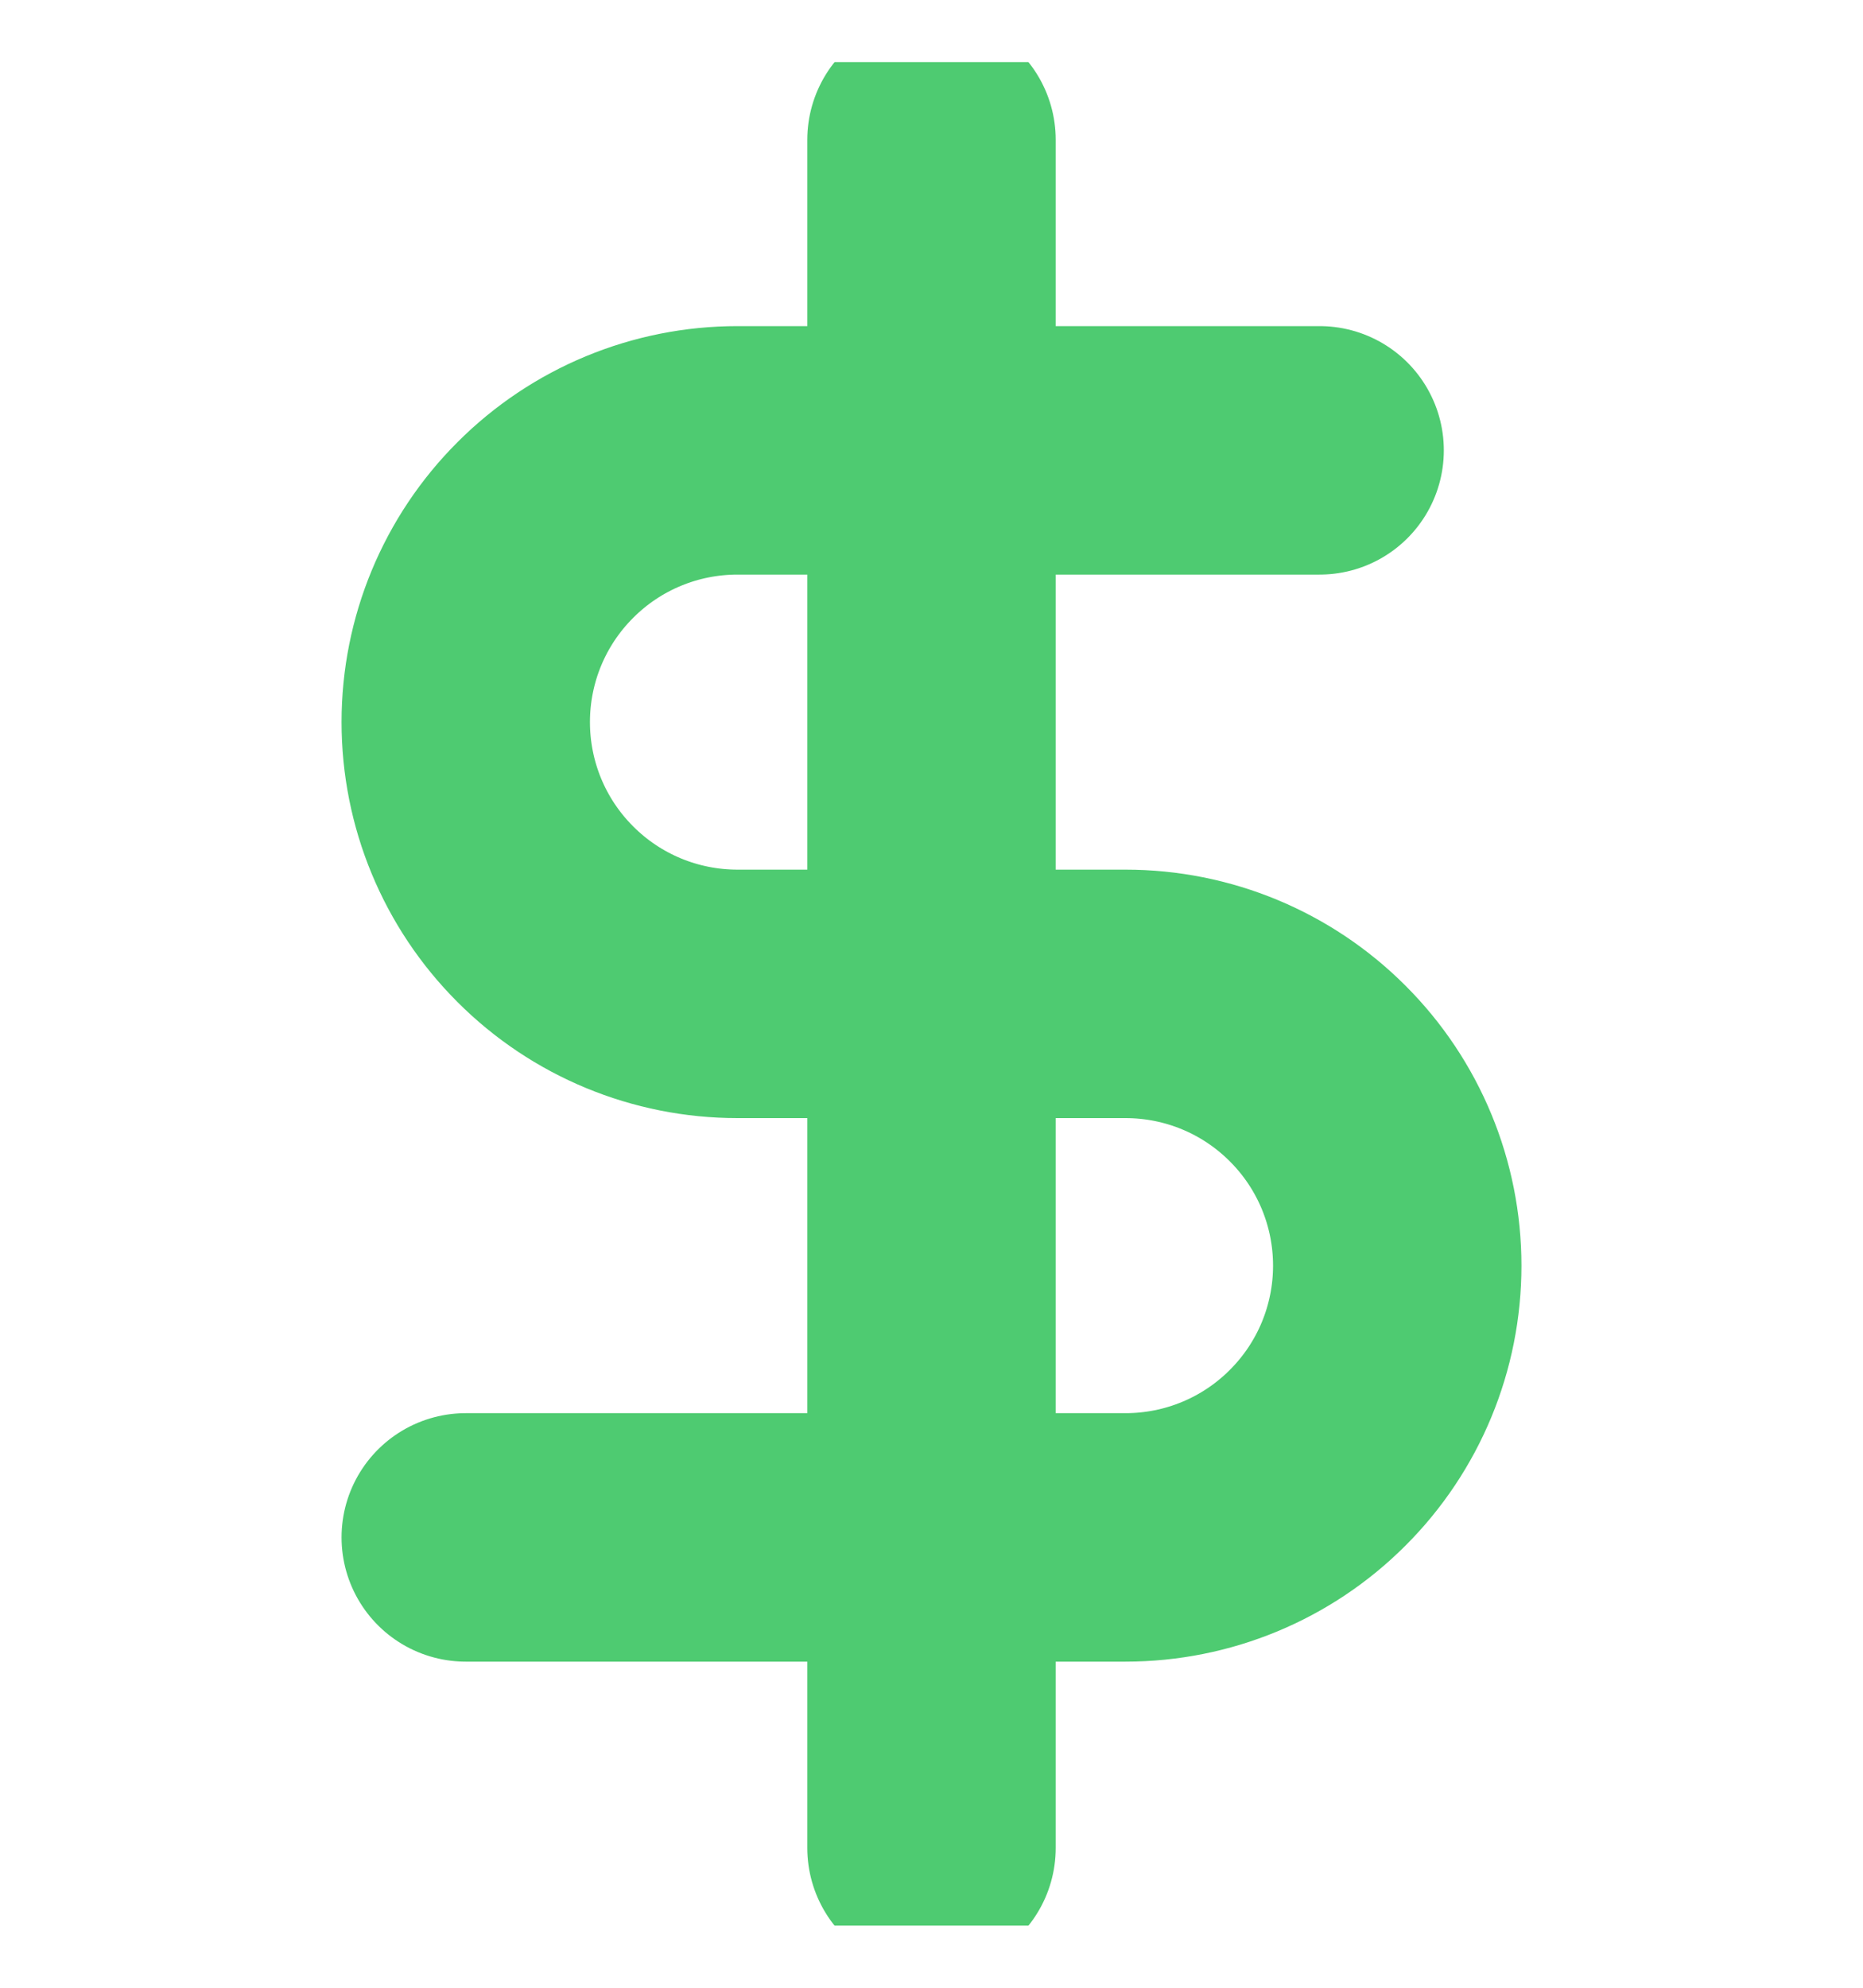 <svg width="15" height="16" viewBox="0 0 15 16" fill="none" xmlns="http://www.w3.org/2000/svg">
<g clip-path="url(#clip0_194_679)">
<path d="M7.5 1.125V14.875" stroke="#4ECB71" stroke-width="2" stroke-linecap="round" stroke-linejoin="round"/>
<path d="M10.625 3.625H5.938C5.357 3.625 4.801 3.855 4.391 4.266C3.98 4.676 3.75 5.232 3.75 5.812C3.75 6.393 3.98 6.949 4.391 7.359C4.801 7.77 5.357 8 5.938 8H9.062C9.643 8 10.199 8.23 10.609 8.641C11.02 9.051 11.25 9.607 11.25 10.188C11.25 10.768 11.02 11.324 10.609 11.734C10.199 12.145 9.643 12.375 9.062 12.375H3.75" stroke="#4ECB71" stroke-width="2" stroke-linecap="round" stroke-linejoin="round"/>
</g>
<defs>
<clipPath id="clip0_194_679">
<rect width="15" height="15" fill="white" transform="translate(0 0.5)"/>
</clipPath>
</defs>
</svg>
